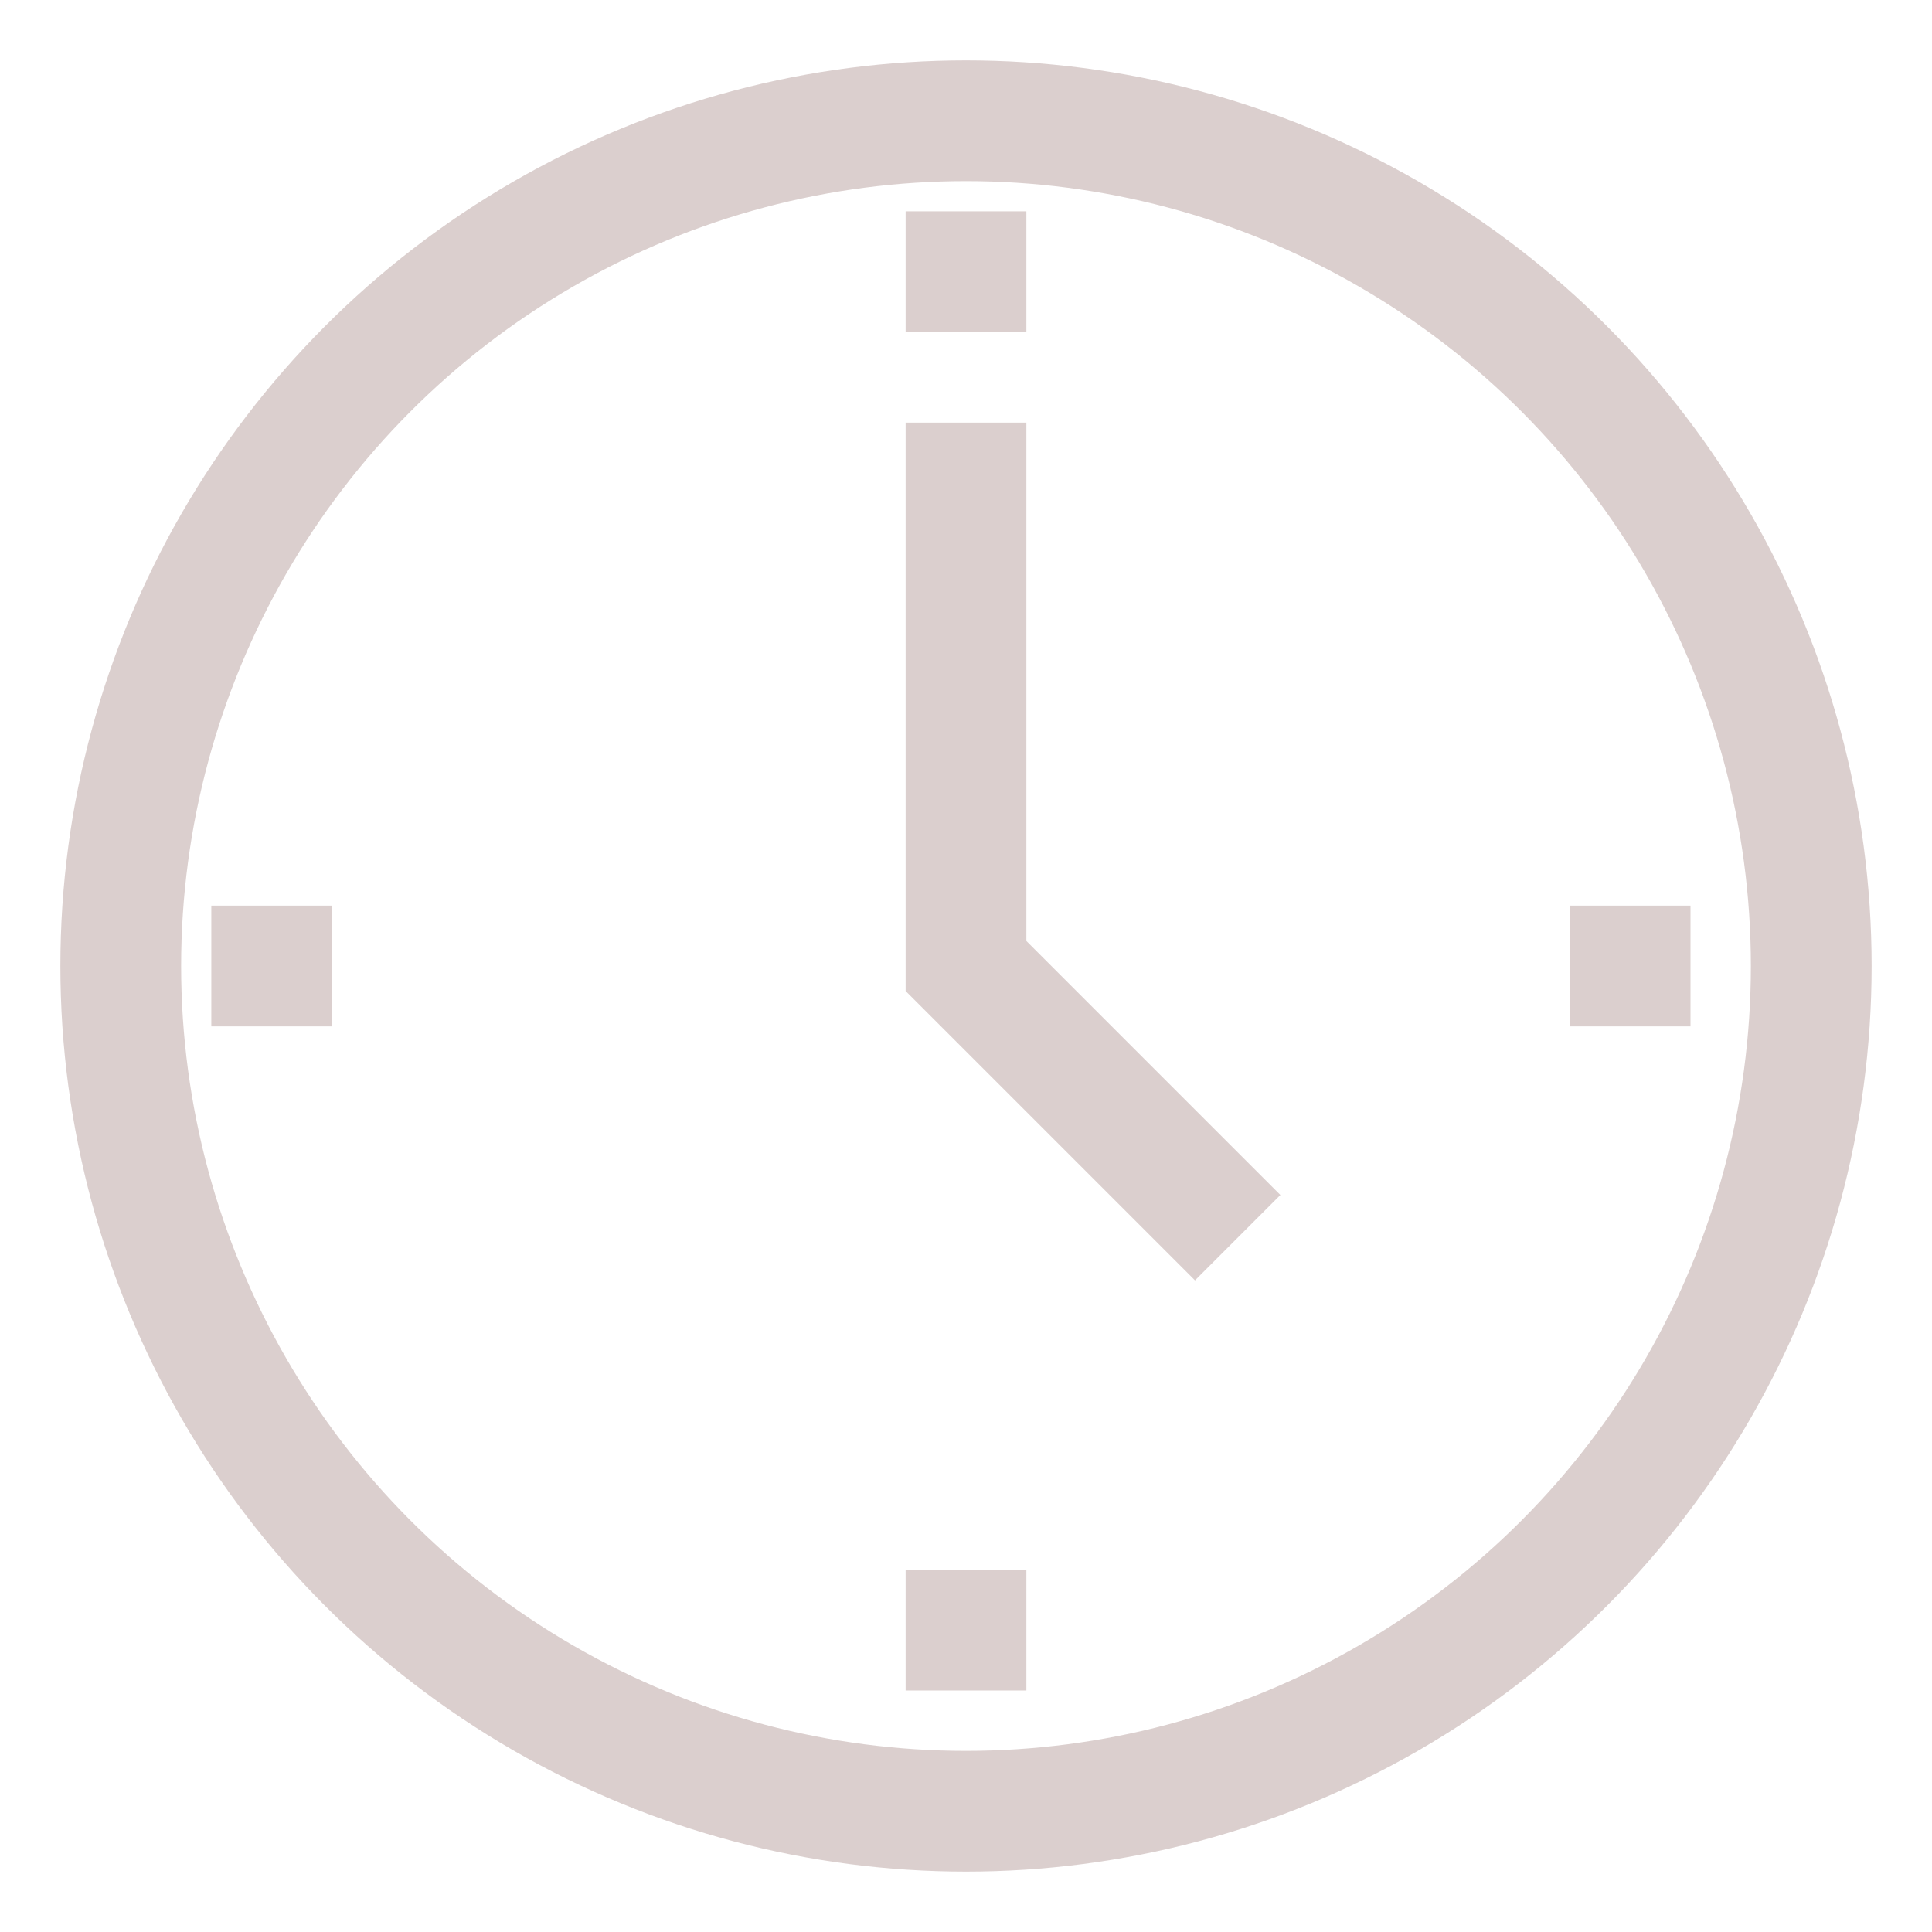 <svg xmlns="http://www.w3.org/2000/svg" viewBox="0 0 128 128" stroke-width="8">
    <circle cx="64" cy="64" r="56" fill="none" stroke="#DBCFCE" />
    <polyline points="64,28 64,64 82,82" fill="none" stroke="#DBCFCE" />

    <rect x="60" y="14" width="8" height="8" fill="#DBCFCE"/>
    <rect x="14" y="60" width="8" height="8" fill="#DBCFCE"/>
    <rect x="104" y="60" width="8" height="8" fill="#DBCFCE"/>
    <rect x="60" y="104" width="8" height="8" fill="#DBCFCE"/>
</svg>